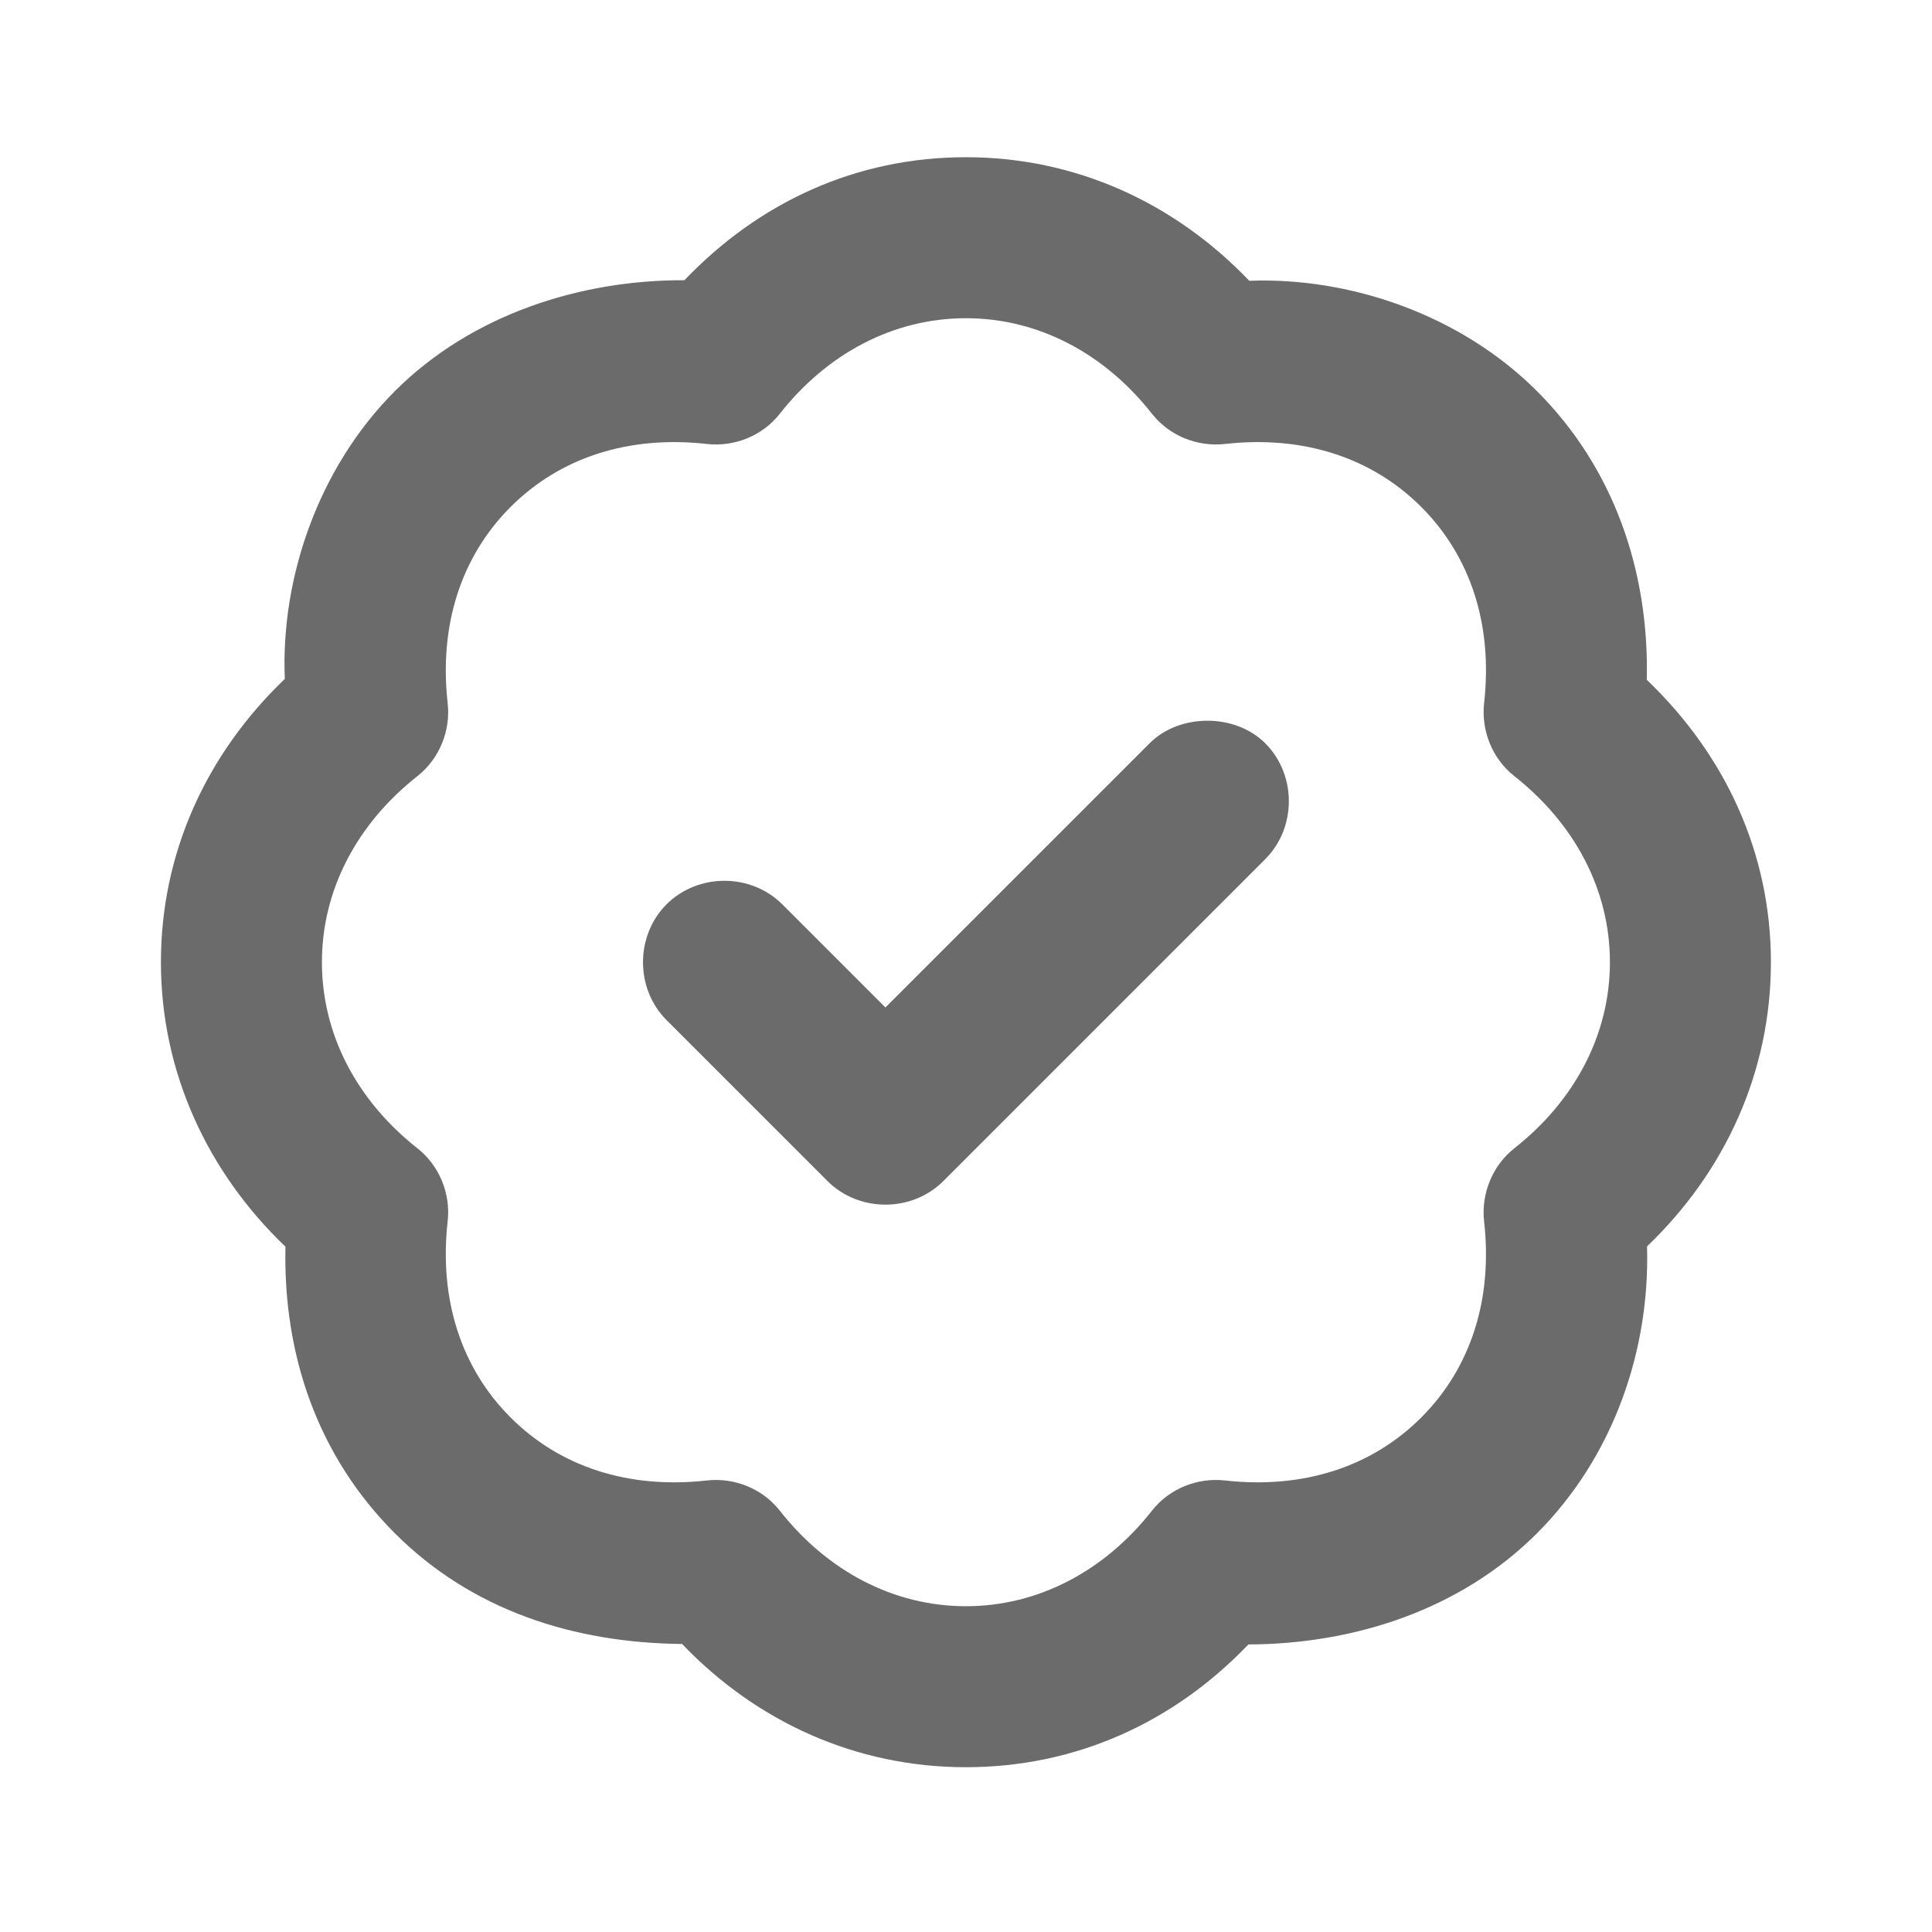 <svg width="24" height="24" viewBox="0 0 24 24" fill="none" xmlns="http://www.w3.org/2000/svg">
<g clip-path="url(#clip0_6871_175)">
<path d="M11.999 1.953C10.64 1.953 9.433 2.507 8.502 3.481C7.21 3.476 5.858 3.906 4.905 4.859C3.952 5.812 3.485 7.187 3.538 8.434C2.565 9.365 1.999 10.594 1.999 11.953C1.999 13.312 2.573 14.556 3.546 15.487C3.516 16.841 3.952 18.094 4.905 19.047C5.858 20 7.118 20.409 8.473 20.422C9.404 21.395 10.64 21.953 11.999 21.953C13.358 21.953 14.577 21.401 15.508 20.428C16.82 20.423 18.14 20 19.093 19.047C20.046 18.094 20.498 16.767 20.46 15.483C21.433 14.552 21.999 13.312 21.999 11.953C21.999 10.594 21.431 9.376 20.457 8.445C20.488 7.091 20.046 5.812 19.093 4.859C18.14 3.906 16.765 3.441 15.519 3.488C14.588 2.515 13.358 1.953 11.999 1.953ZM11.999 3.953C12.897 3.953 13.72 4.389 14.311 5.141C14.525 5.413 14.874 5.554 15.218 5.515C16.182 5.407 17.037 5.679 17.655 6.297C18.273 6.915 18.545 7.77 18.436 8.734C18.398 9.078 18.539 9.426 18.811 9.641C19.562 10.232 19.999 11.055 19.999 11.953C19.999 12.851 19.562 13.674 18.811 14.265C18.539 14.48 18.398 14.828 18.436 15.172C18.545 16.136 18.273 16.991 17.655 17.609C17.037 18.227 16.182 18.499 15.218 18.391C14.874 18.352 14.525 18.493 14.311 18.765C13.72 19.517 12.897 19.953 11.999 19.953C11.101 19.953 10.277 19.517 9.686 18.765C9.472 18.493 9.124 18.352 8.78 18.391C7.816 18.499 6.961 18.227 6.343 17.609C5.725 16.991 5.453 16.136 5.561 15.172C5.6 14.828 5.458 14.48 5.186 14.265C4.435 13.674 3.999 12.851 3.999 11.953C3.999 11.055 4.435 10.232 5.186 9.641C5.458 9.426 5.6 9.078 5.561 8.734C5.453 7.77 5.725 6.915 6.343 6.297C6.961 5.679 7.816 5.407 8.78 5.515C9.124 5.554 9.472 5.413 9.686 5.141C10.277 4.389 11.101 3.953 11.999 3.953ZM14.999 8.953C14.743 8.953 14.475 9.039 14.28 9.234L10.999 12.515L9.718 11.234C9.327 10.844 8.671 10.844 8.28 11.234C7.89 11.625 7.89 12.281 8.28 12.672L10.28 14.672C10.671 15.062 11.327 15.062 11.718 14.672L15.718 10.672C16.108 10.281 16.108 9.625 15.718 9.234C15.522 9.039 15.255 8.953 14.999 8.953Z" fill="#6B6B6B"/>
</g>
<defs>
<clipPath id="clip0_6871_175">
<rect width="24" height="24" fill="white"/>
</clipPath>
</defs>
</svg>
